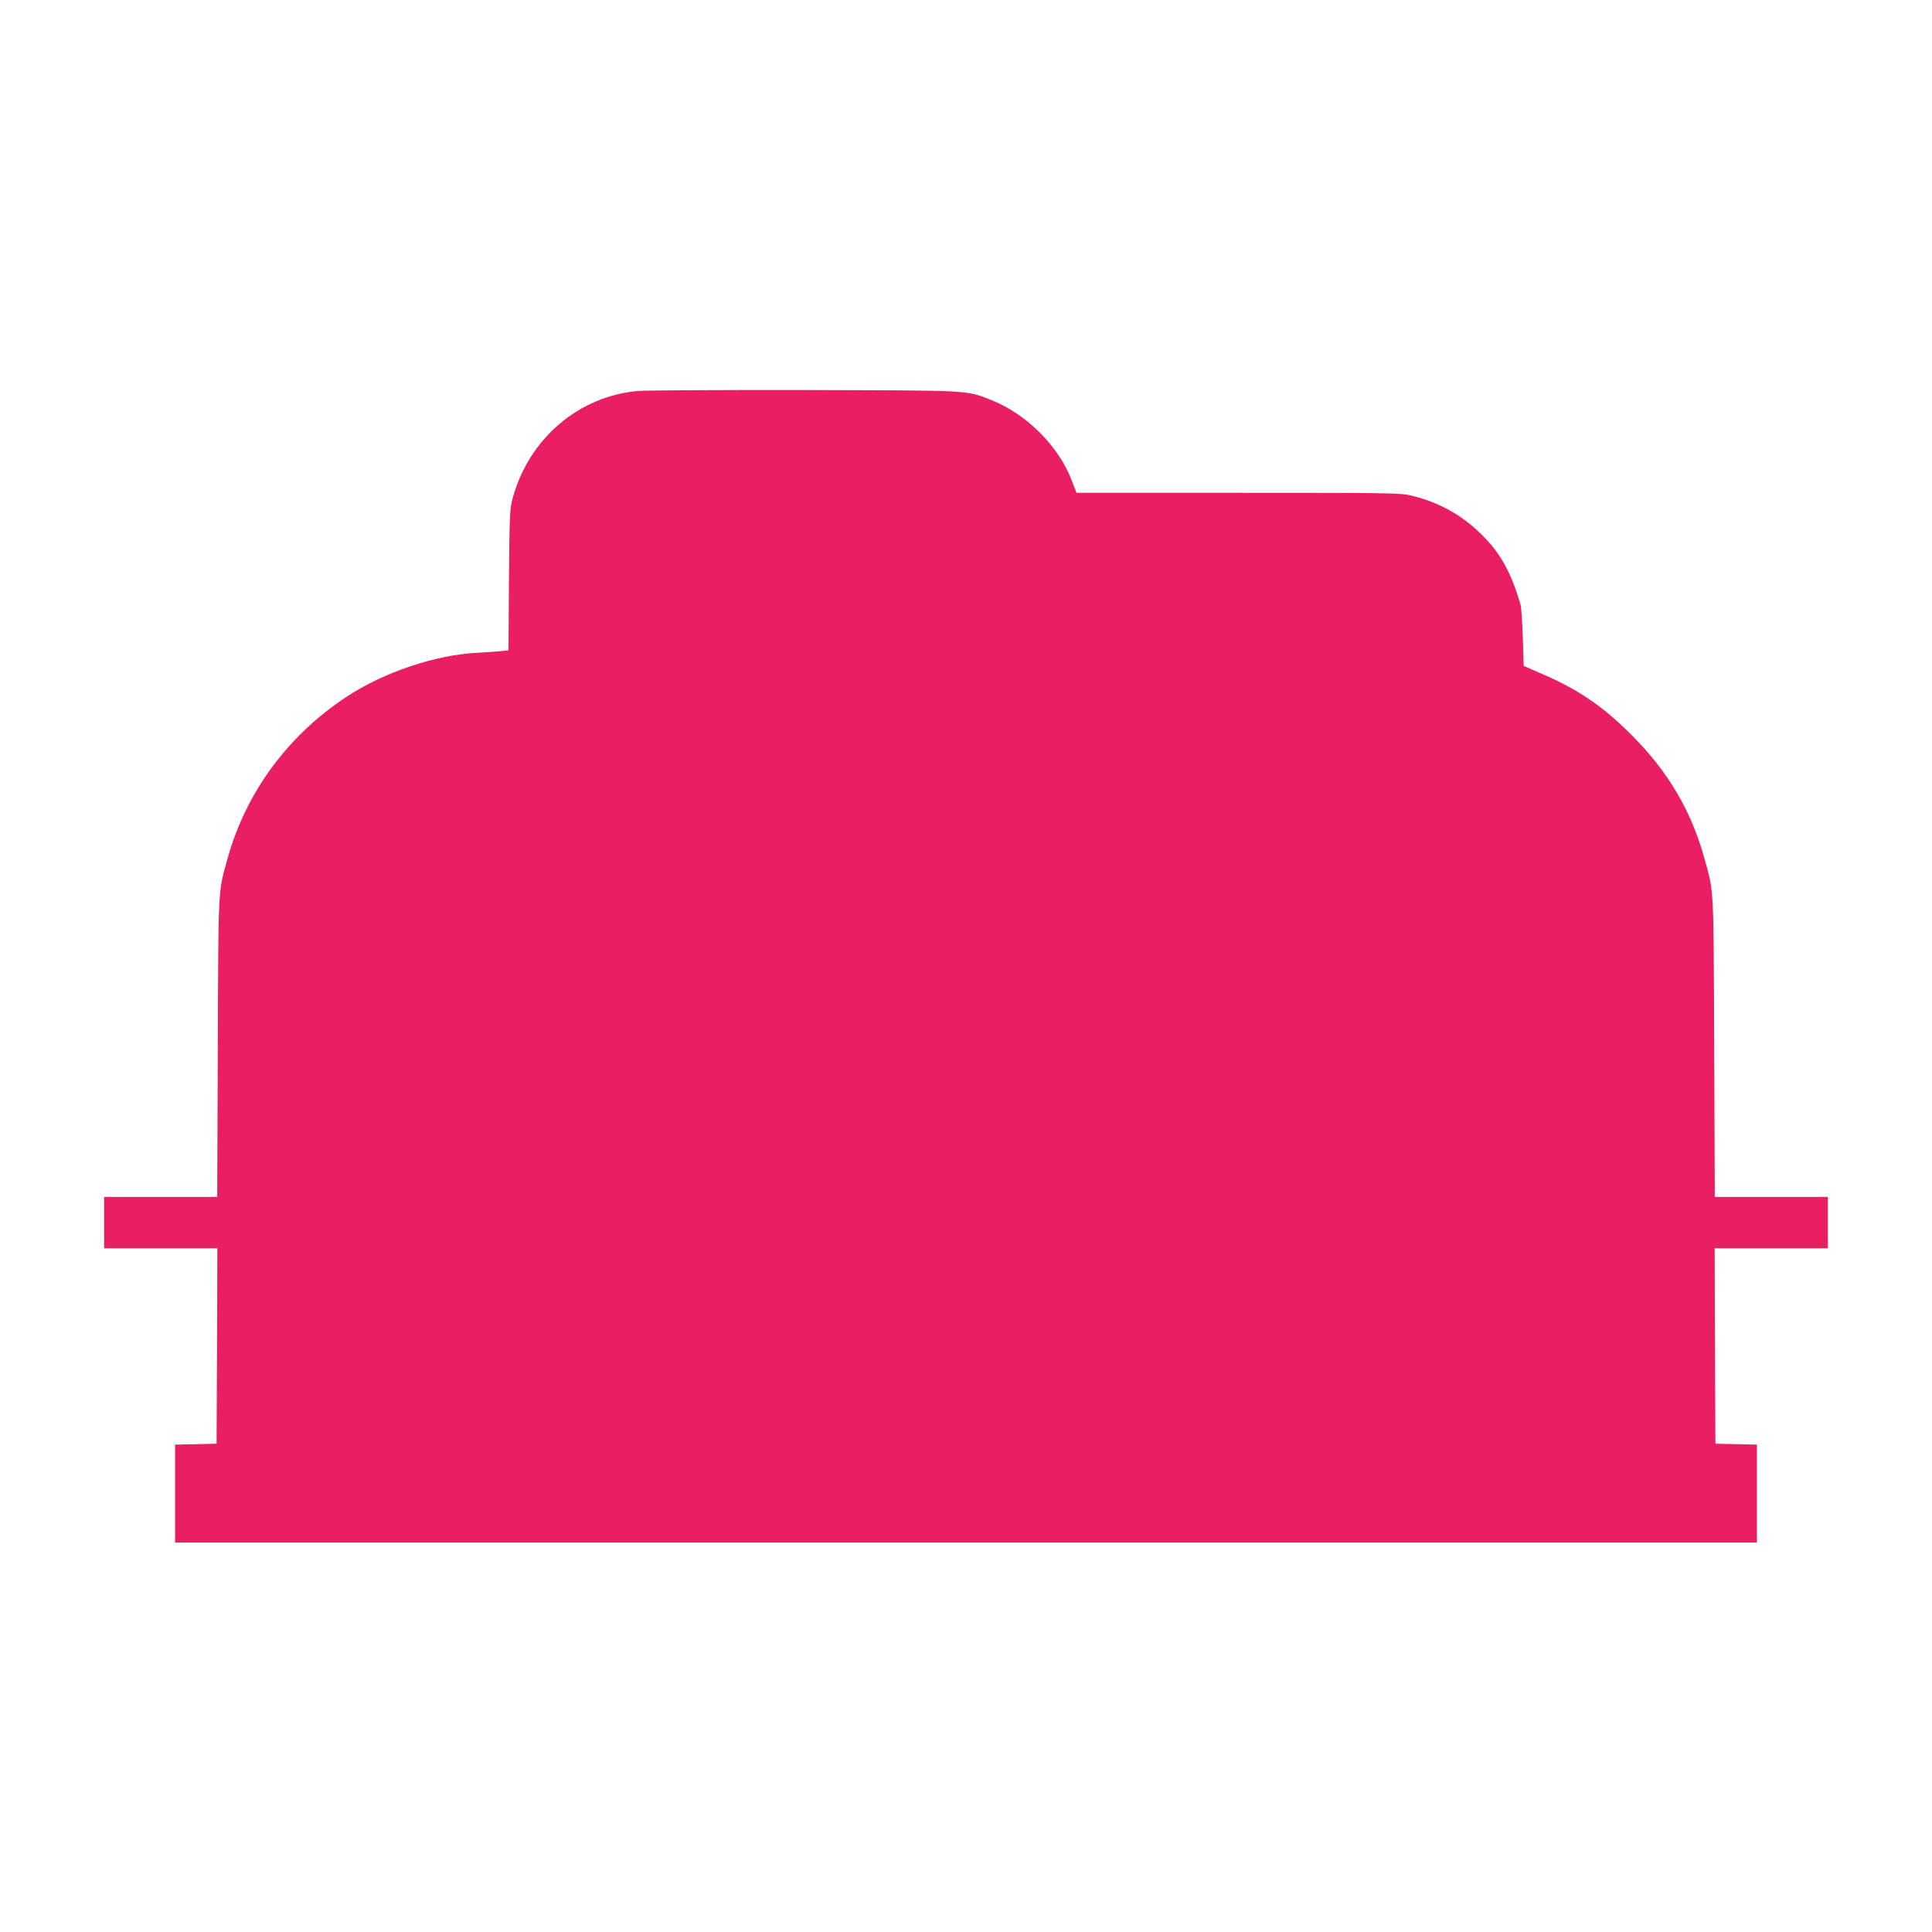 <?xml version="1.0" standalone="no"?>
<!DOCTYPE svg PUBLIC "-//W3C//DTD SVG 20010904//EN"
 "http://www.w3.org/TR/2001/REC-SVG-20010904/DTD/svg10.dtd">
<svg version="1.0" xmlns="http://www.w3.org/2000/svg"
 width="1280pt" height="1280pt" viewBox="0 0 1280 1280"
 preserveAspectRatio="xMidYMid meet">
<g transform="translate(0,1280) scale(0.1,-0.1)"
fill="#e91e63" stroke="none">
<path d="M4230 10210 c-394 -34 -722 -312 -832 -705 -21 -77 -22 -100 -26
-547 l-3 -467 -52 -5 c-29 -3 -99 -8 -157 -11 -276 -14 -618 -129 -865 -292
-389 -257 -666 -633 -788 -1073 -63 -225 -60 -174 -64 -1252 l-4 -988 -374 0
-375 0 0 -170 0 -170 375 0 375 0 -2 -647 -3 -648 -137 -3 -138 -3 0 -324 0
-325 5240 0 5240 0 0 325 0 324 -137 3 -138 3 -3 648 -2 647 375 0 375 0 0
170 0 170 -375 0 -374 0 -4 988 c-4 1078 -1 1027 -64 1252 -88 319 -242 579
-483 820 -189 190 -352 301 -593 405 l-122 53 -6 188 c-4 104 -10 200 -14 214
-64 222 -137 352 -272 481 -127 122 -275 203 -454 246 -69 17 -148 18 -1146
18 l-1071 0 -32 83 c-86 226 -299 439 -531 531 -171 67 -118 64 -1239 67 -558
1 -1053 -2 -1100 -6z"/>
</g>
</svg>
